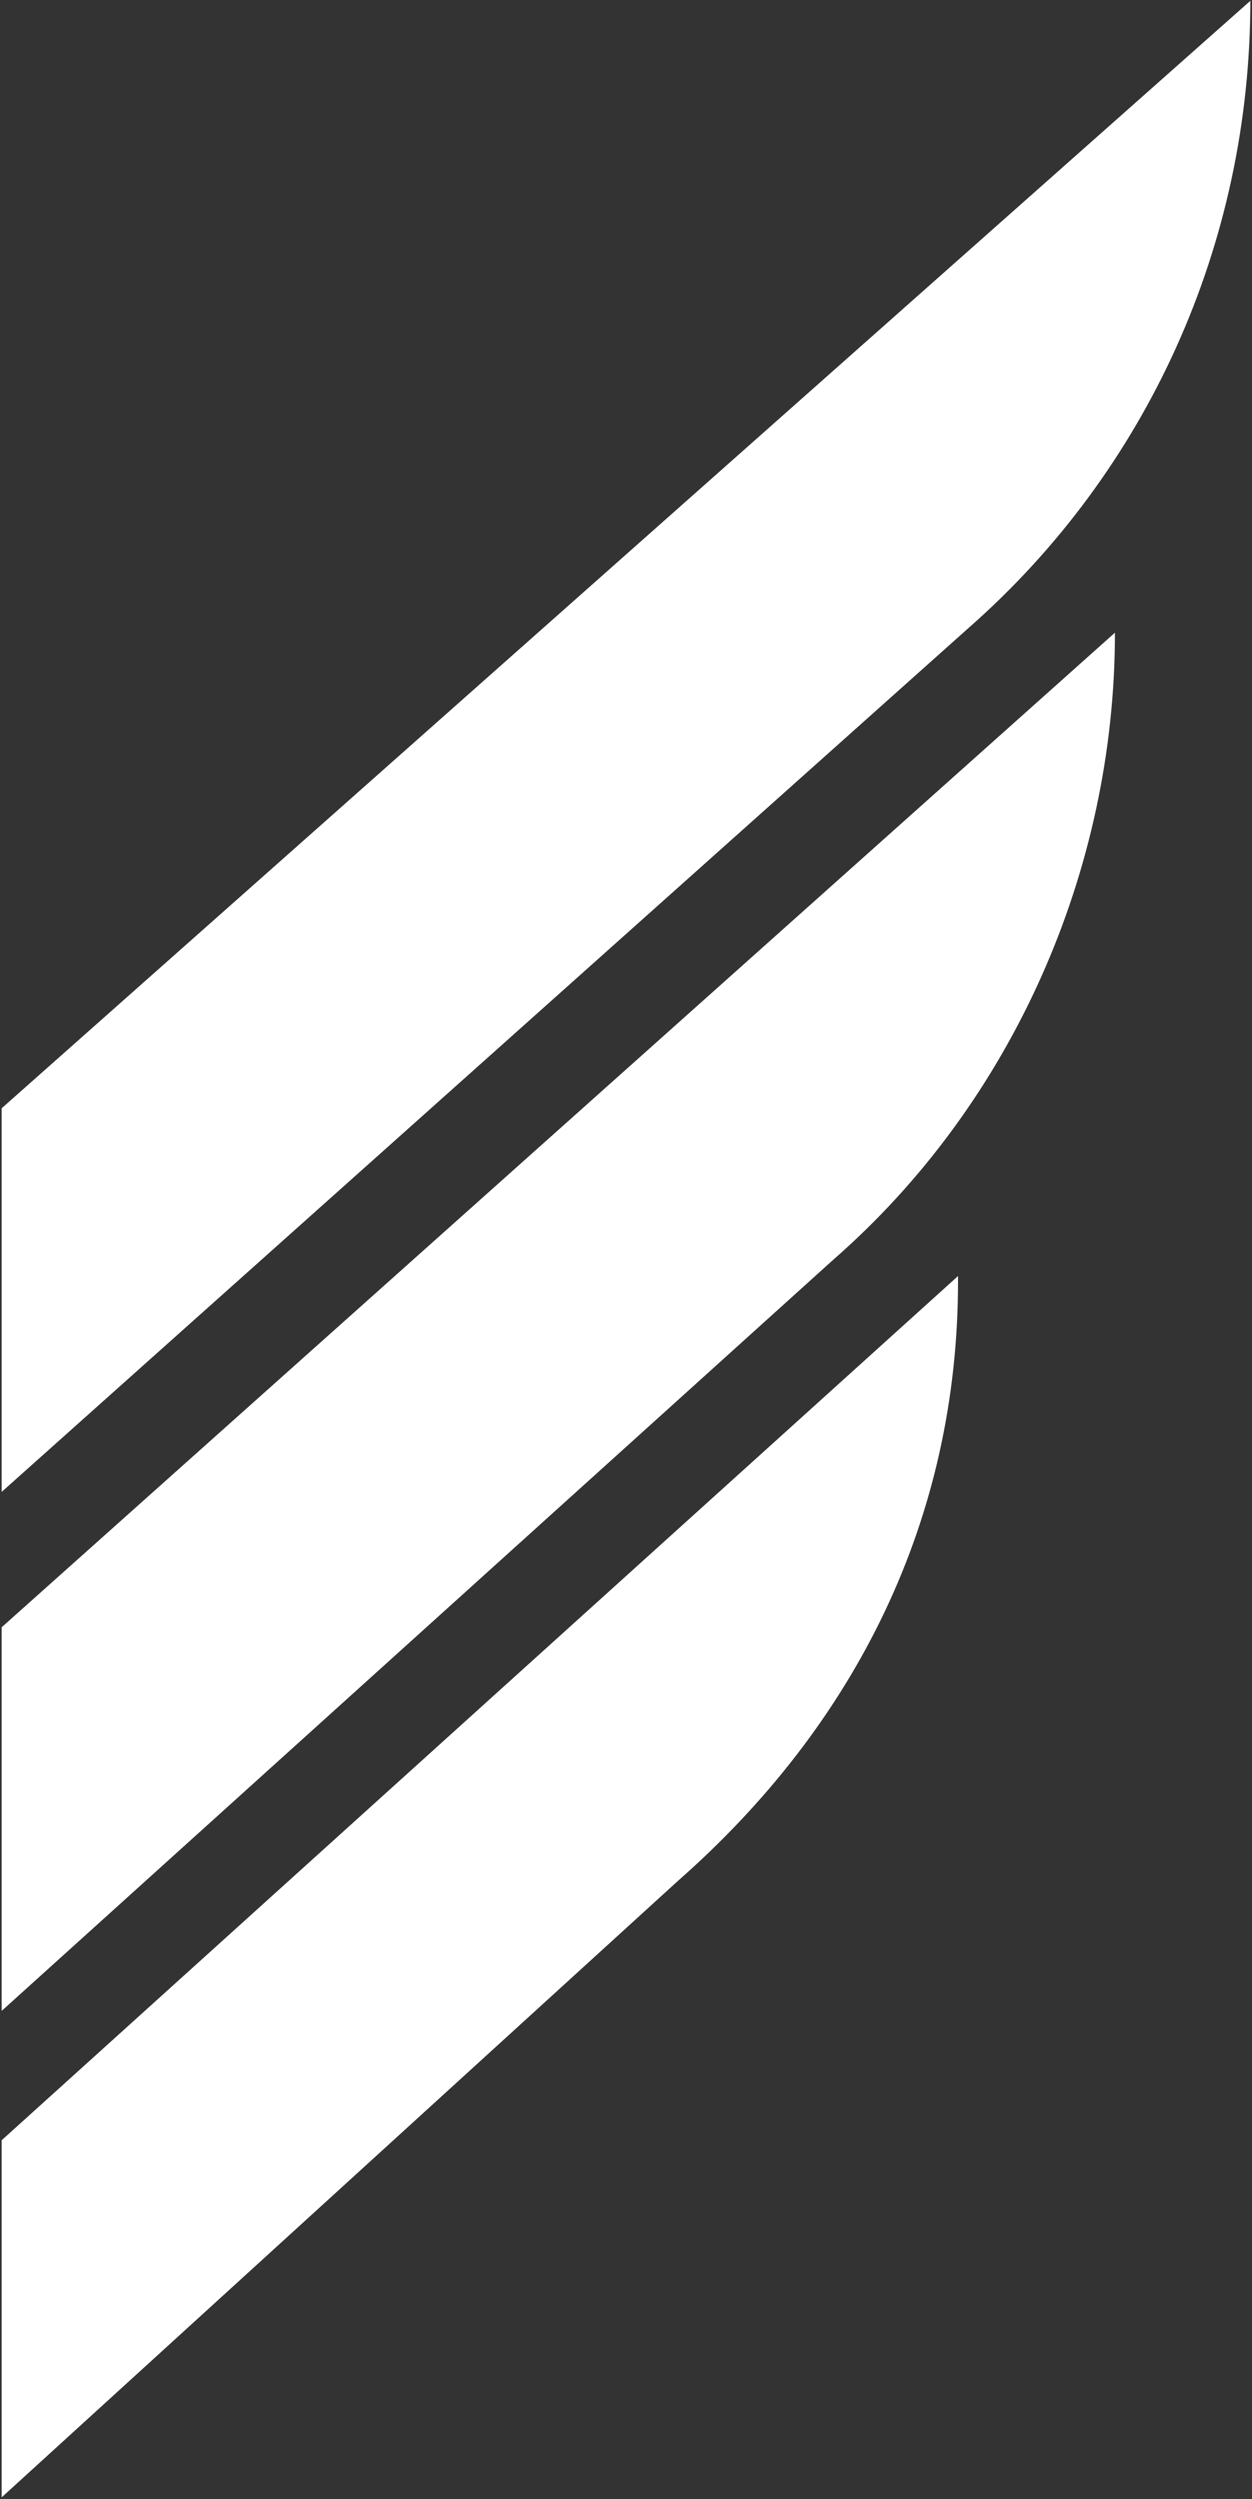 <svg version="1.2" xmlns="http://www.w3.org/2000/svg" viewBox="0 0 750 1497" width="750" height="1497">
	<rect x="0" y="0" width="750" height="1497" fill="#333333" stroke="none"/>
	<title>IONS-svg</title>
	<style>
		.s0 { fill: #ffffff } 
	</style>
	<path id="Path 21" class="s0" d="m1 1496l404.8-369c107-94 168.1-216.9 168.1-359.6v-3l-572.9 517.7zm0-521.2v229.8l498.3-450.1c107-93.5 168.6-232.8 168.6-375.5zm0-310.9v229.8l579.4-517.7c106.9-94 168.6-229.8 168.6-375.5z"/>
</svg>